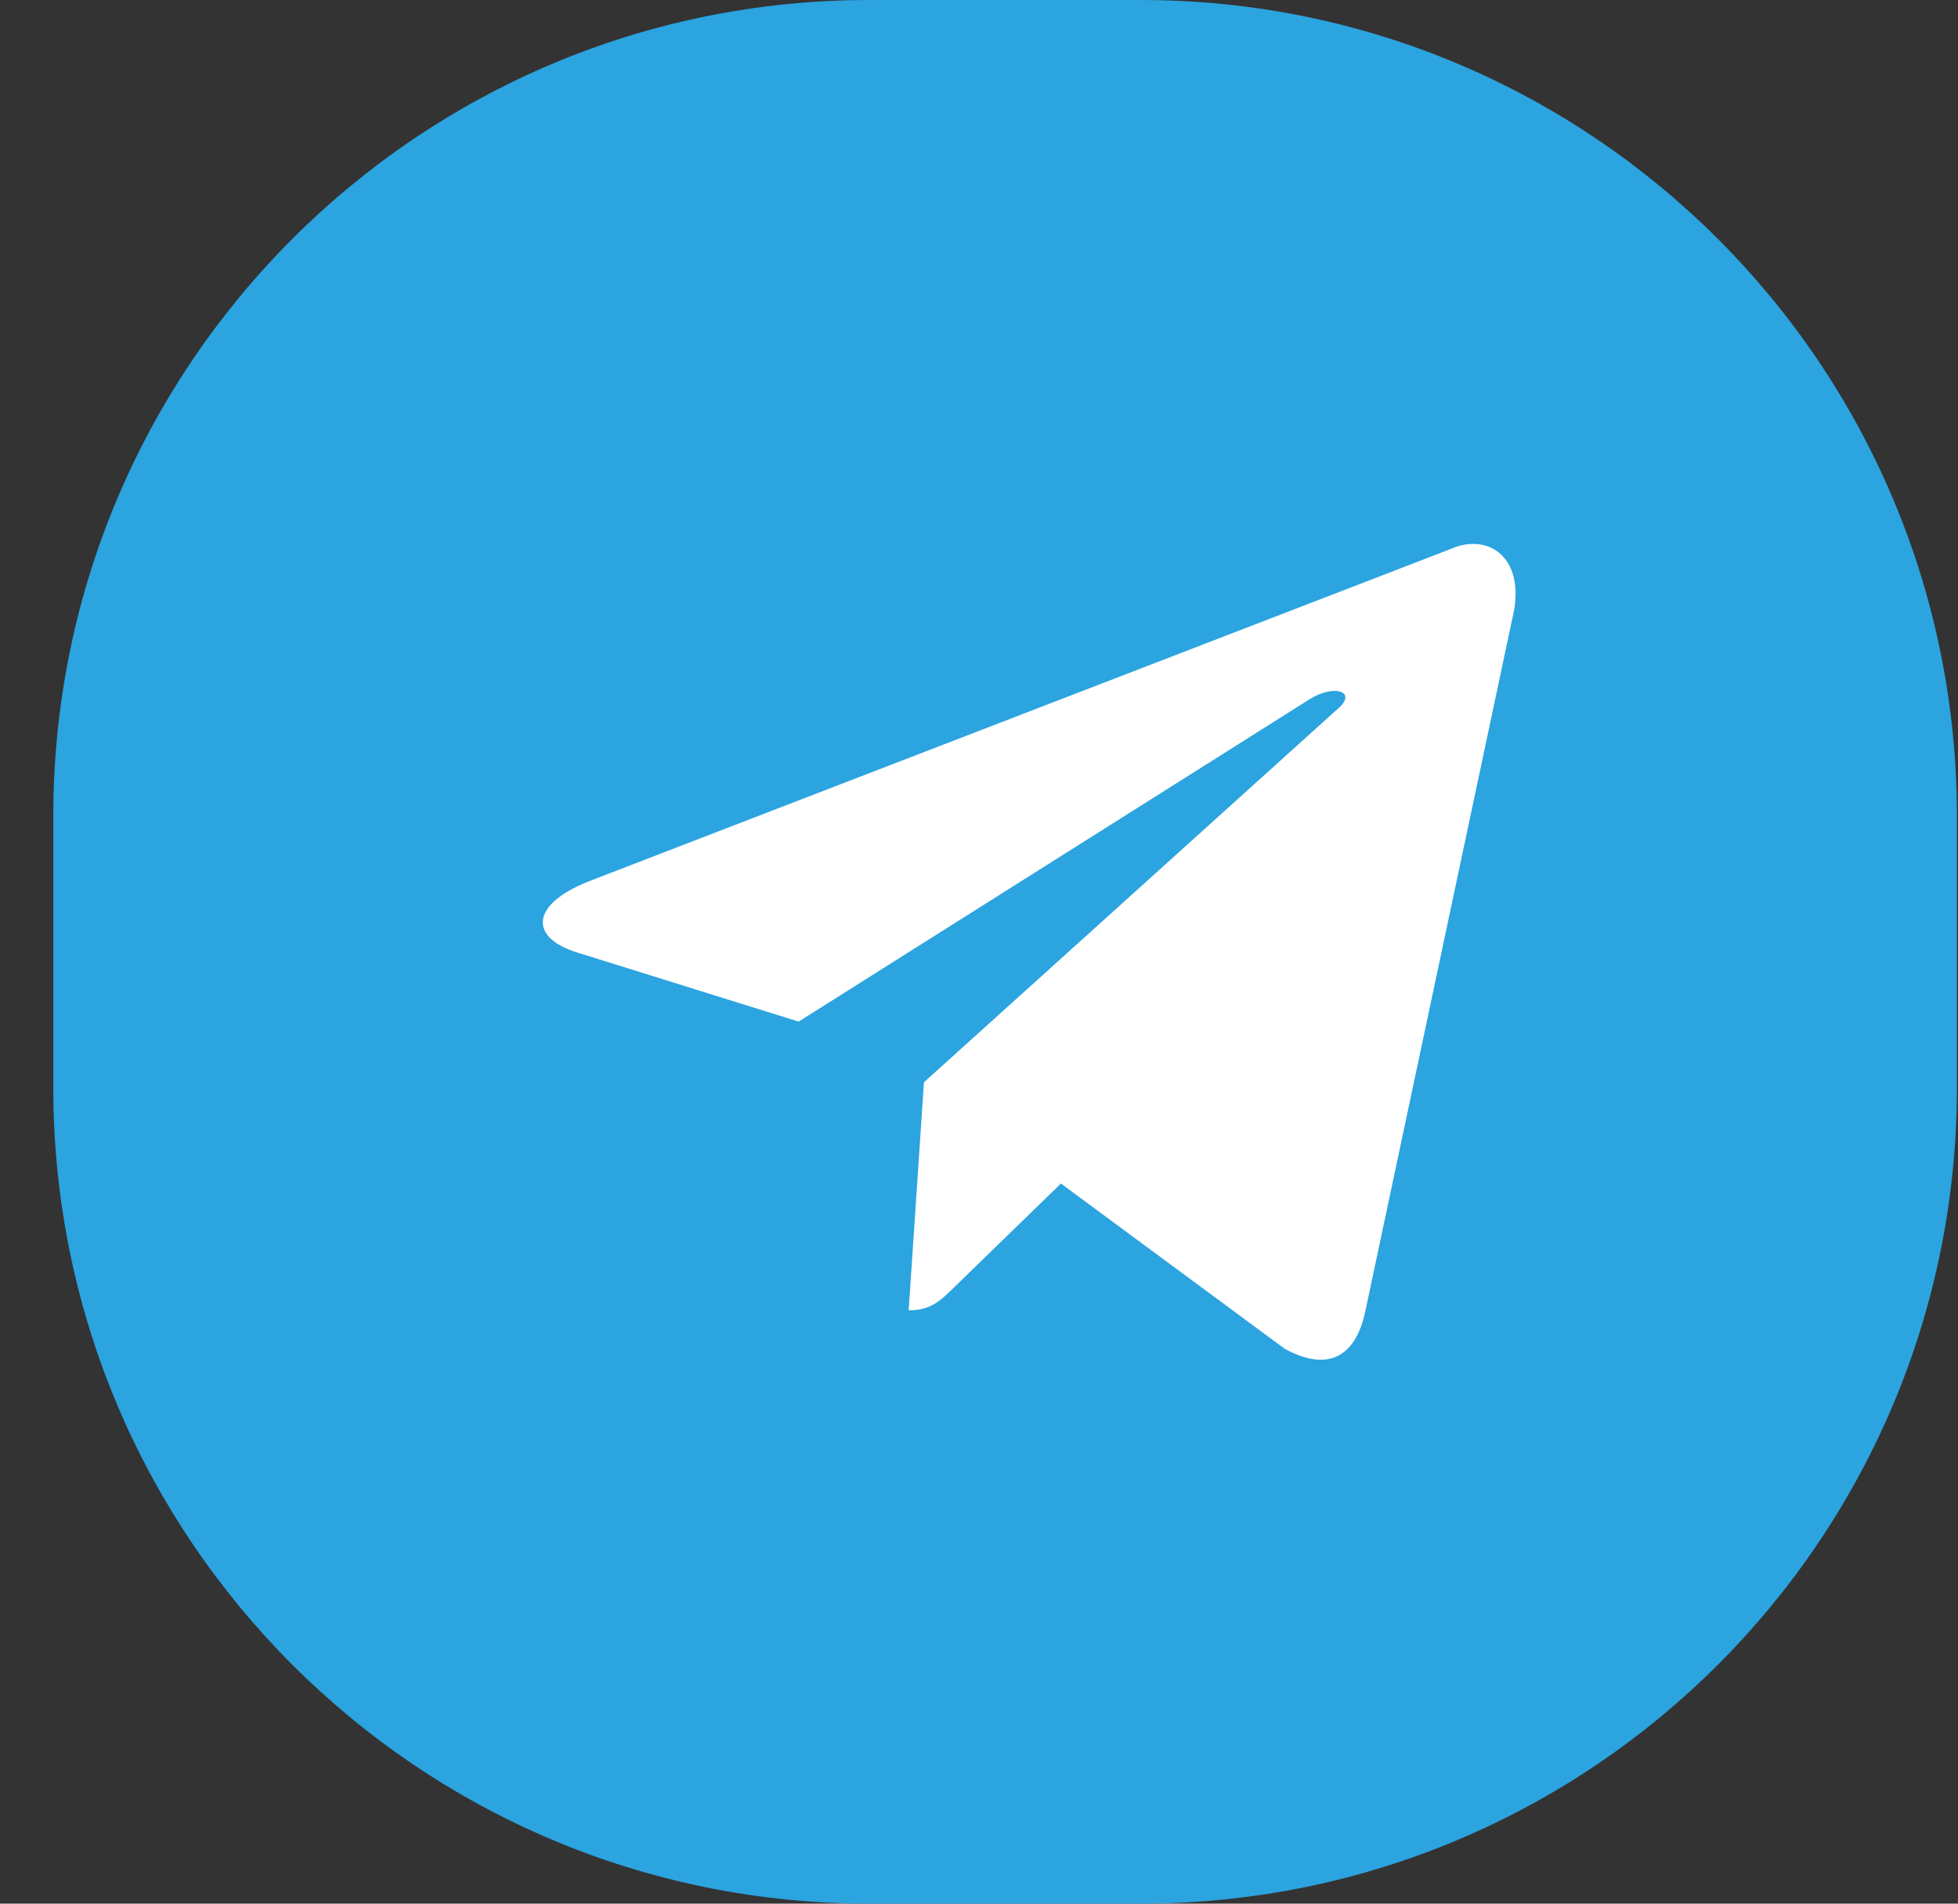<svg width="36" height="35" viewBox="0 0 36 35" fill="none" xmlns="http://www.w3.org/2000/svg">
<rect x="0" y="0" width="36" height="35" fill="#333333" stroke="none"/>
<g clip-path="url(#clip0_4_7062)">
<path d="M20.98 0H15.98C7.696 0 0.98 6.716 0.98 15V20C0.98 28.284 7.696 35 15.98 35H20.98C29.264 35 35.98 28.284 35.98 20V15C35.98 6.716 29.264 0 20.98 0Z" fill="#2BA4E0"/>
<path d="M26.658 10.099L10.815 16.208C9.734 16.642 9.74 17.245 10.617 17.514L14.684 18.783L24.096 12.845C24.541 12.575 24.947 12.72 24.613 13.017L16.988 19.898L16.707 24.092C17.118 24.092 17.3 23.904 17.53 23.681L19.506 21.76L23.616 24.795C24.373 25.213 24.918 24.998 25.106 24.094L27.804 11.38C28.08 10.273 27.381 9.772 26.658 10.099Z" fill="white"/>
</g>
<defs>
<clipPath id="clip0_4_7062">
<rect width="35" height="35" fill="white" transform="translate(0.98)"/>
</clipPath>
</defs>
</svg>
